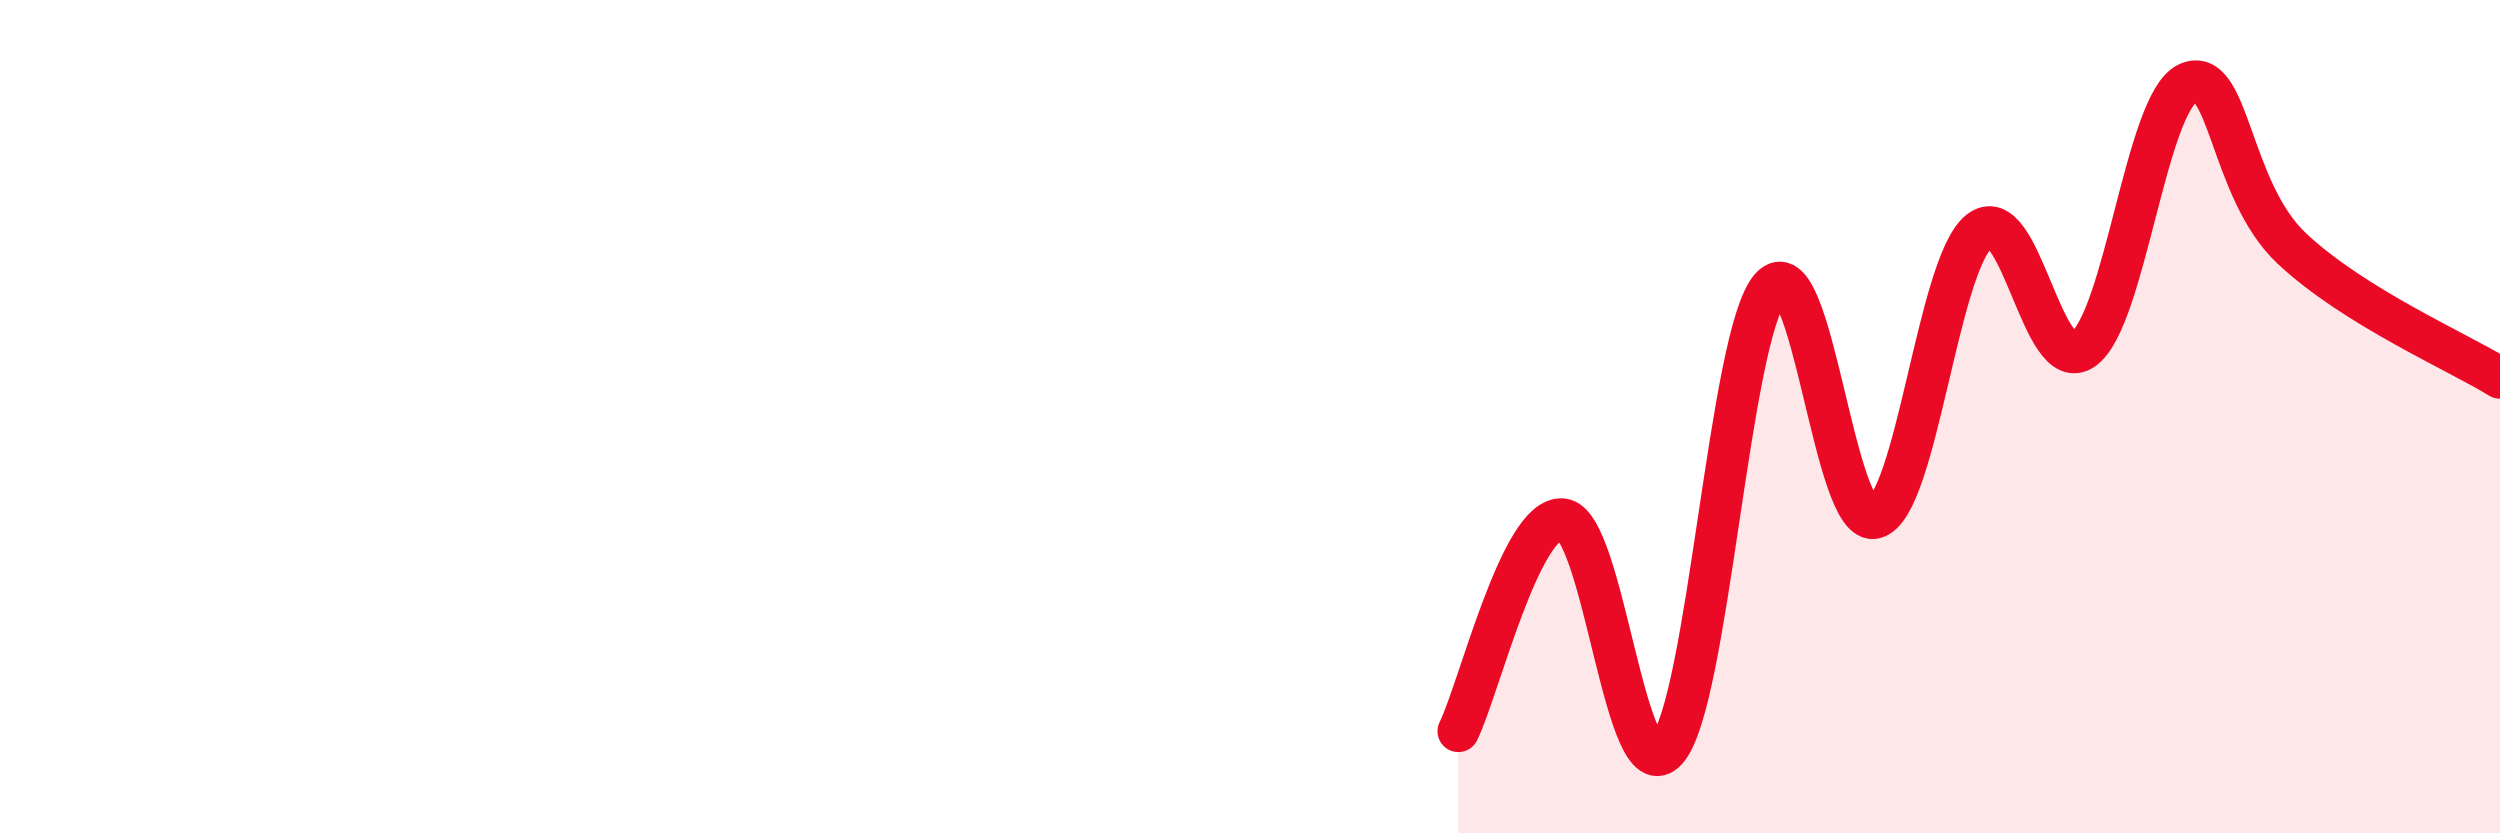 
    <svg width="60" height="20" viewBox="0 0 60 20" xmlns="http://www.w3.org/2000/svg">
      <path
        d="M 35,17.55 C 35.5,16.53 36.5,12.37 37.5,12.46 C 38.5,12.55 39,19.11 40,18 C 41,16.89 41.5,8.01 42.5,6.9 C 43.5,5.79 44,12.7 45,12.43 C 46,12.16 46.5,6.36 47.5,5.55 C 48.5,4.74 49,9.09 50,8.38 C 51,7.67 51.5,2.48 52.5,2 C 53.5,1.52 53.5,4.55 55,5.96 C 56.5,7.37 59,8.45 60,9.07L60 20L35 20Z"
        fill="#EB0A25"
        opacity="0.1"
        stroke-linecap="round"
        stroke-linejoin="round"
      />
      <path
        d="M 35,17.55 C 35.5,16.53 36.5,12.37 37.5,12.46 C 38.5,12.55 39,19.11 40,18 C 41,16.89 41.5,8.01 42.5,6.9 C 43.5,5.79 44,12.7 45,12.43 C 46,12.16 46.5,6.36 47.5,5.55 C 48.5,4.74 49,9.09 50,8.38 C 51,7.67 51.5,2.48 52.5,2 C 53.5,1.52 53.5,4.55 55,5.96 C 56.5,7.37 59,8.45 60,9.07"
        stroke="#EB0A25"
        stroke-width="1"
        fill="none"
        stroke-linecap="round"
        stroke-linejoin="round"
      />
    </svg>
  